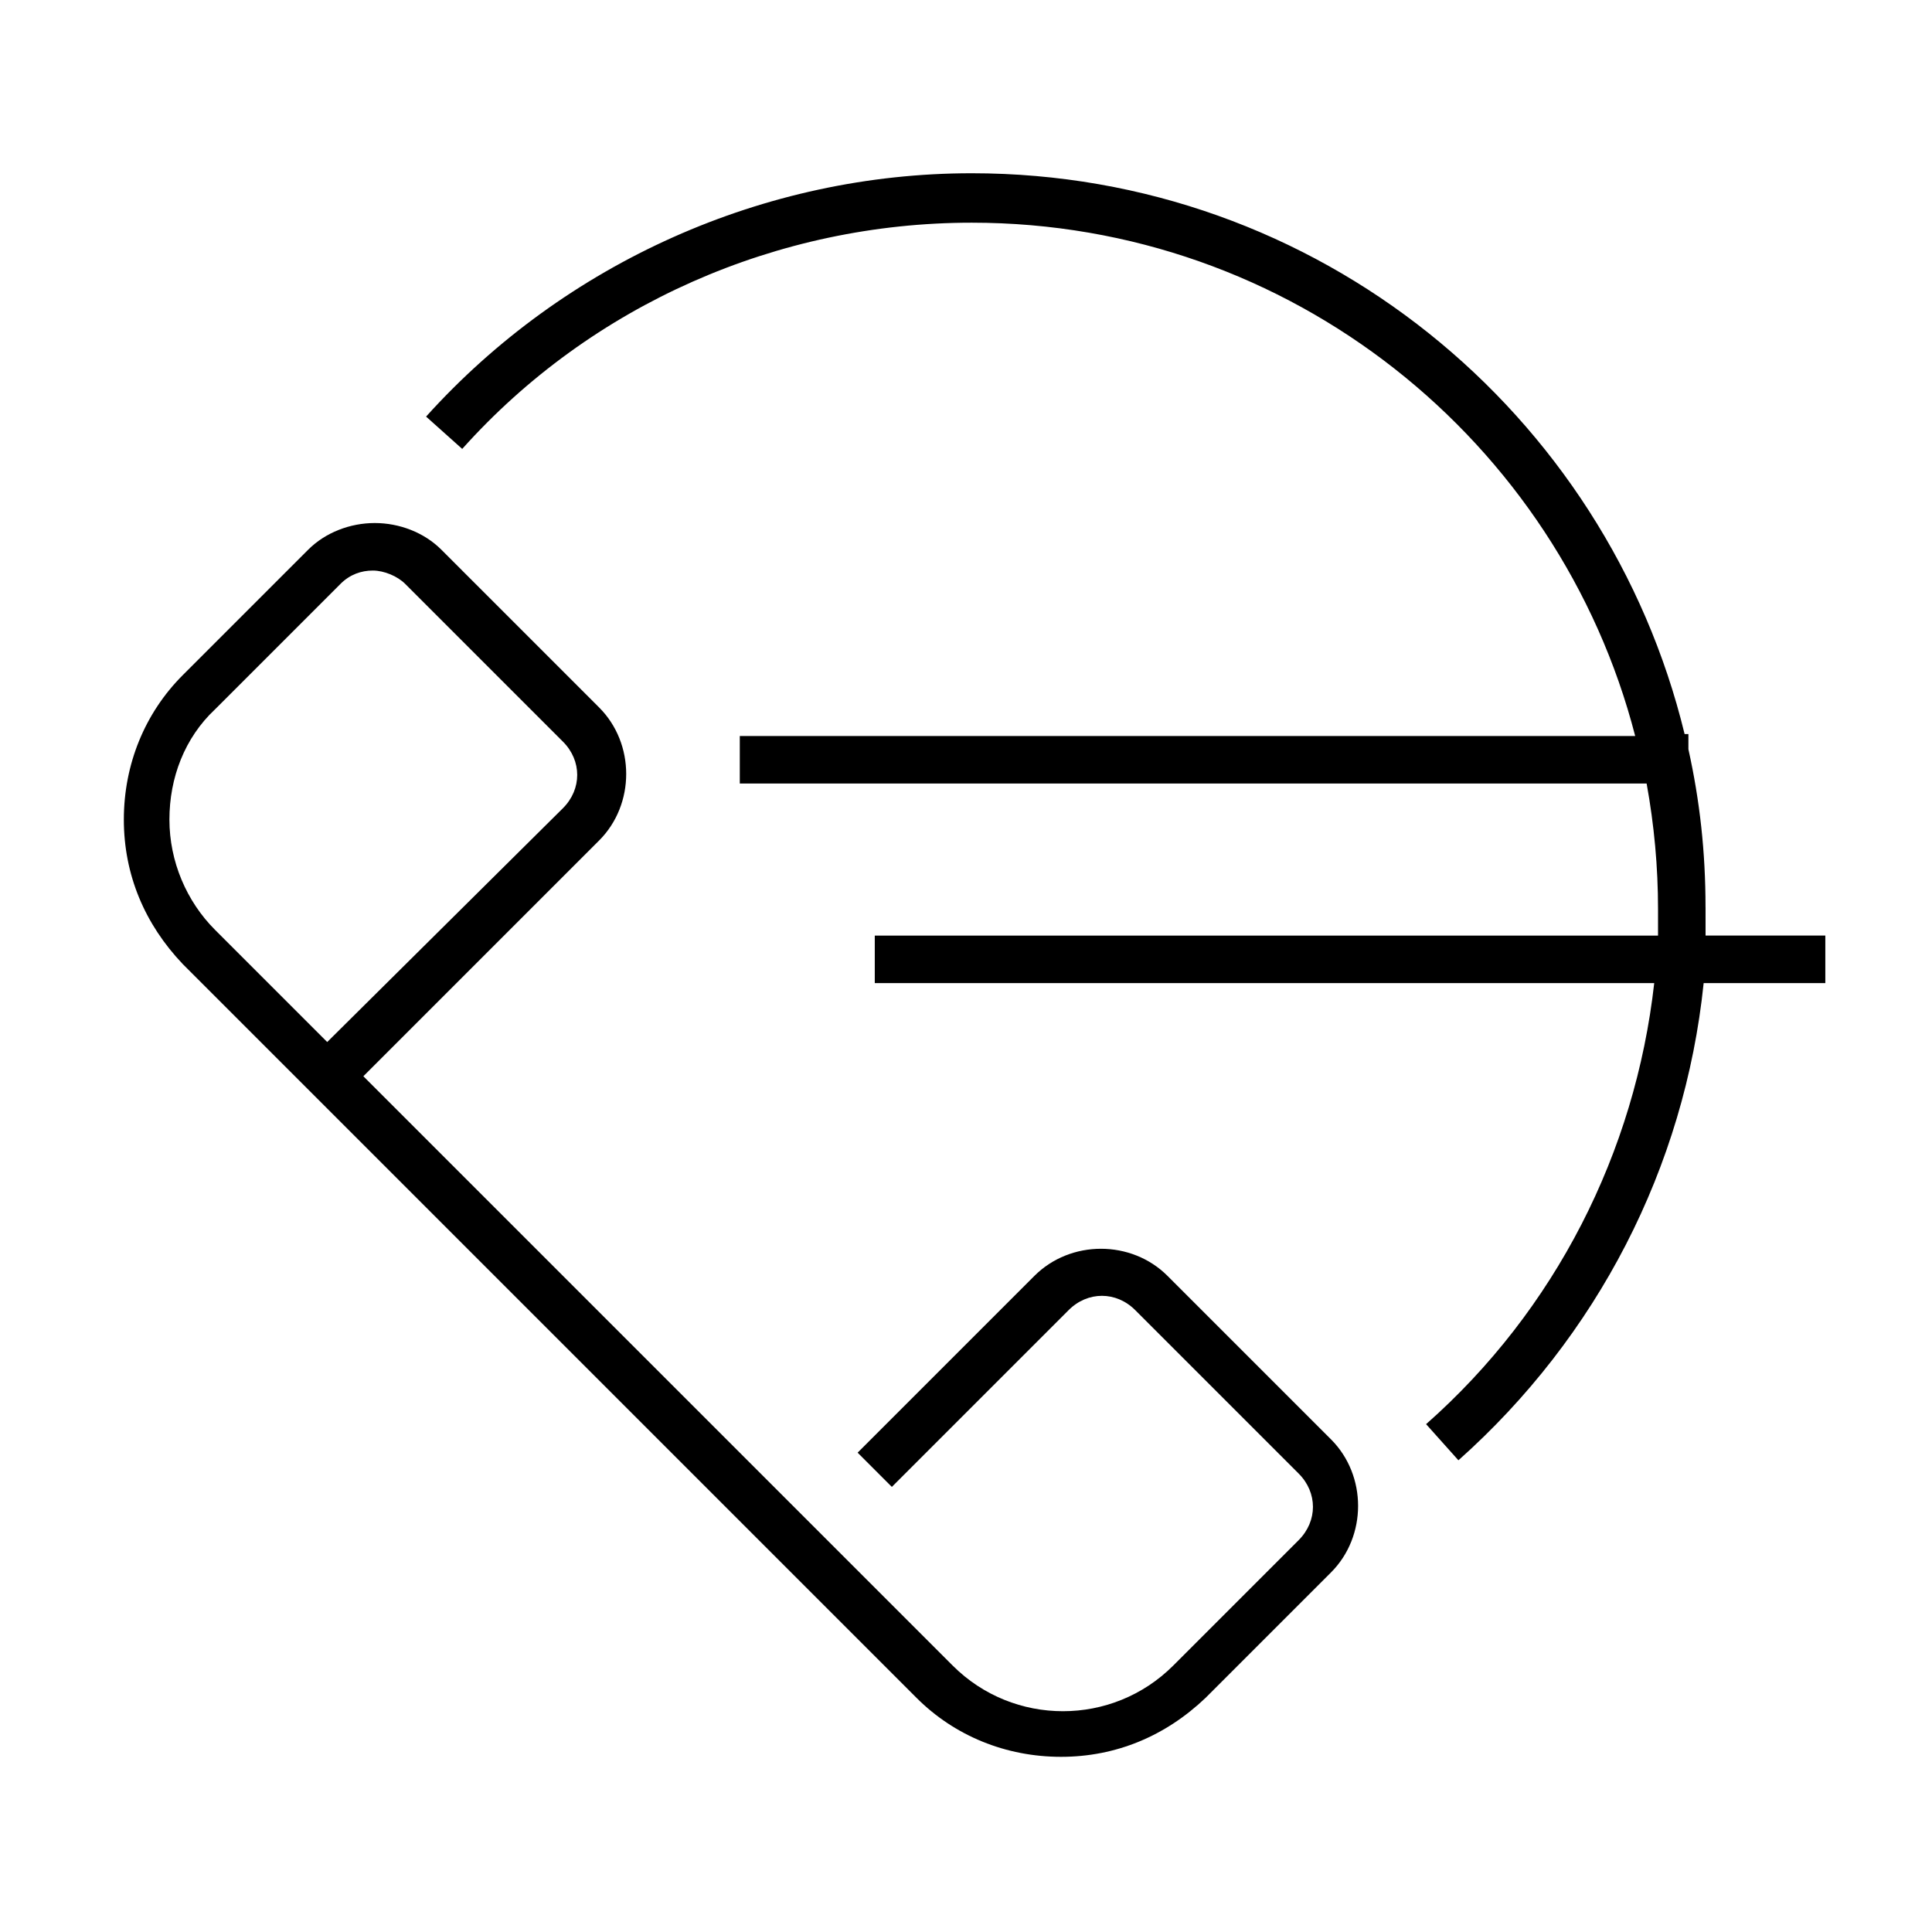 <?xml version="1.0" encoding="UTF-8"?>
<!-- Uploaded to: SVG Repo, www.svgrepo.com, Generator: SVG Repo Mixer Tools -->
<svg fill="#000000" width="800px" height="800px" version="1.1" viewBox="144 144 512 512" xmlns="http://www.w3.org/2000/svg">
 <g>
  <path d="m386.9 593.96c10.078 10.078 23.68 15.617 38.289 15.617s27.711-5.543 38.289-15.617l33.25-33.25c9.574-9.574 9.574-25.695 0-35.266l-43.328-43.328c-9.574-9.574-25.695-9.574-35.266 0l-46.855 46.855 9.07 9.07 46.855-46.855c5.039-5.039 12.594-5.039 17.633 0l43.328 43.328c5.039 5.039 5.039 12.594 0 17.633l-33.25 33.25c-16.121 16.121-42.32 16.121-58.441 0l-156.18-156.18 62.473-62.473c9.574-9.574 9.574-25.695 0-35.266l-41.816-41.816c-4.535-4.535-11.082-7.055-17.633-7.055-6.551 0-13.098 2.519-17.633 7.055l-33.25 33.25c-10.078 10.078-15.617 23.68-15.617 38.289s5.543 27.711 15.617 38.289zm-185.91-261.98 33.25-33.25c2.519-2.519 5.543-3.527 8.566-3.527 3.023 0 6.551 1.512 8.566 3.527l41.816 41.816c5.039 5.039 5.039 12.594 0 17.633l-62.473 61.969-29.727-29.727c-7.559-7.559-12.09-18.137-12.09-29.223 0-11.082 4.031-21.66 12.09-29.219z"/>
  <path d="m595.98 384.38c0-14.609-1.512-28.215-4.535-41.816v-4.031h-1.008c-20.656-85.141-97.234-148.62-188.93-148.62-54.914 0-107.82 23.68-144.59 64.488l9.574 8.566c34.258-38.289 83.633-59.953 135.02-59.953 84.641 0 155.68 57.938 175.83 136.03h-237.29v12.594h240.32c2.016 11.082 3.023 22.168 3.023 33.25v7.055h-207.57v12.594h206.56c-5.039 44.84-26.199 86.656-60.457 116.88l8.566 9.574c36.777-32.746 59.953-77.586 64.992-126.46h32.242v-12.594h-31.738c-0.004-2.519-0.004-5.039-0.004-7.559z"/>
 </g>
</svg>